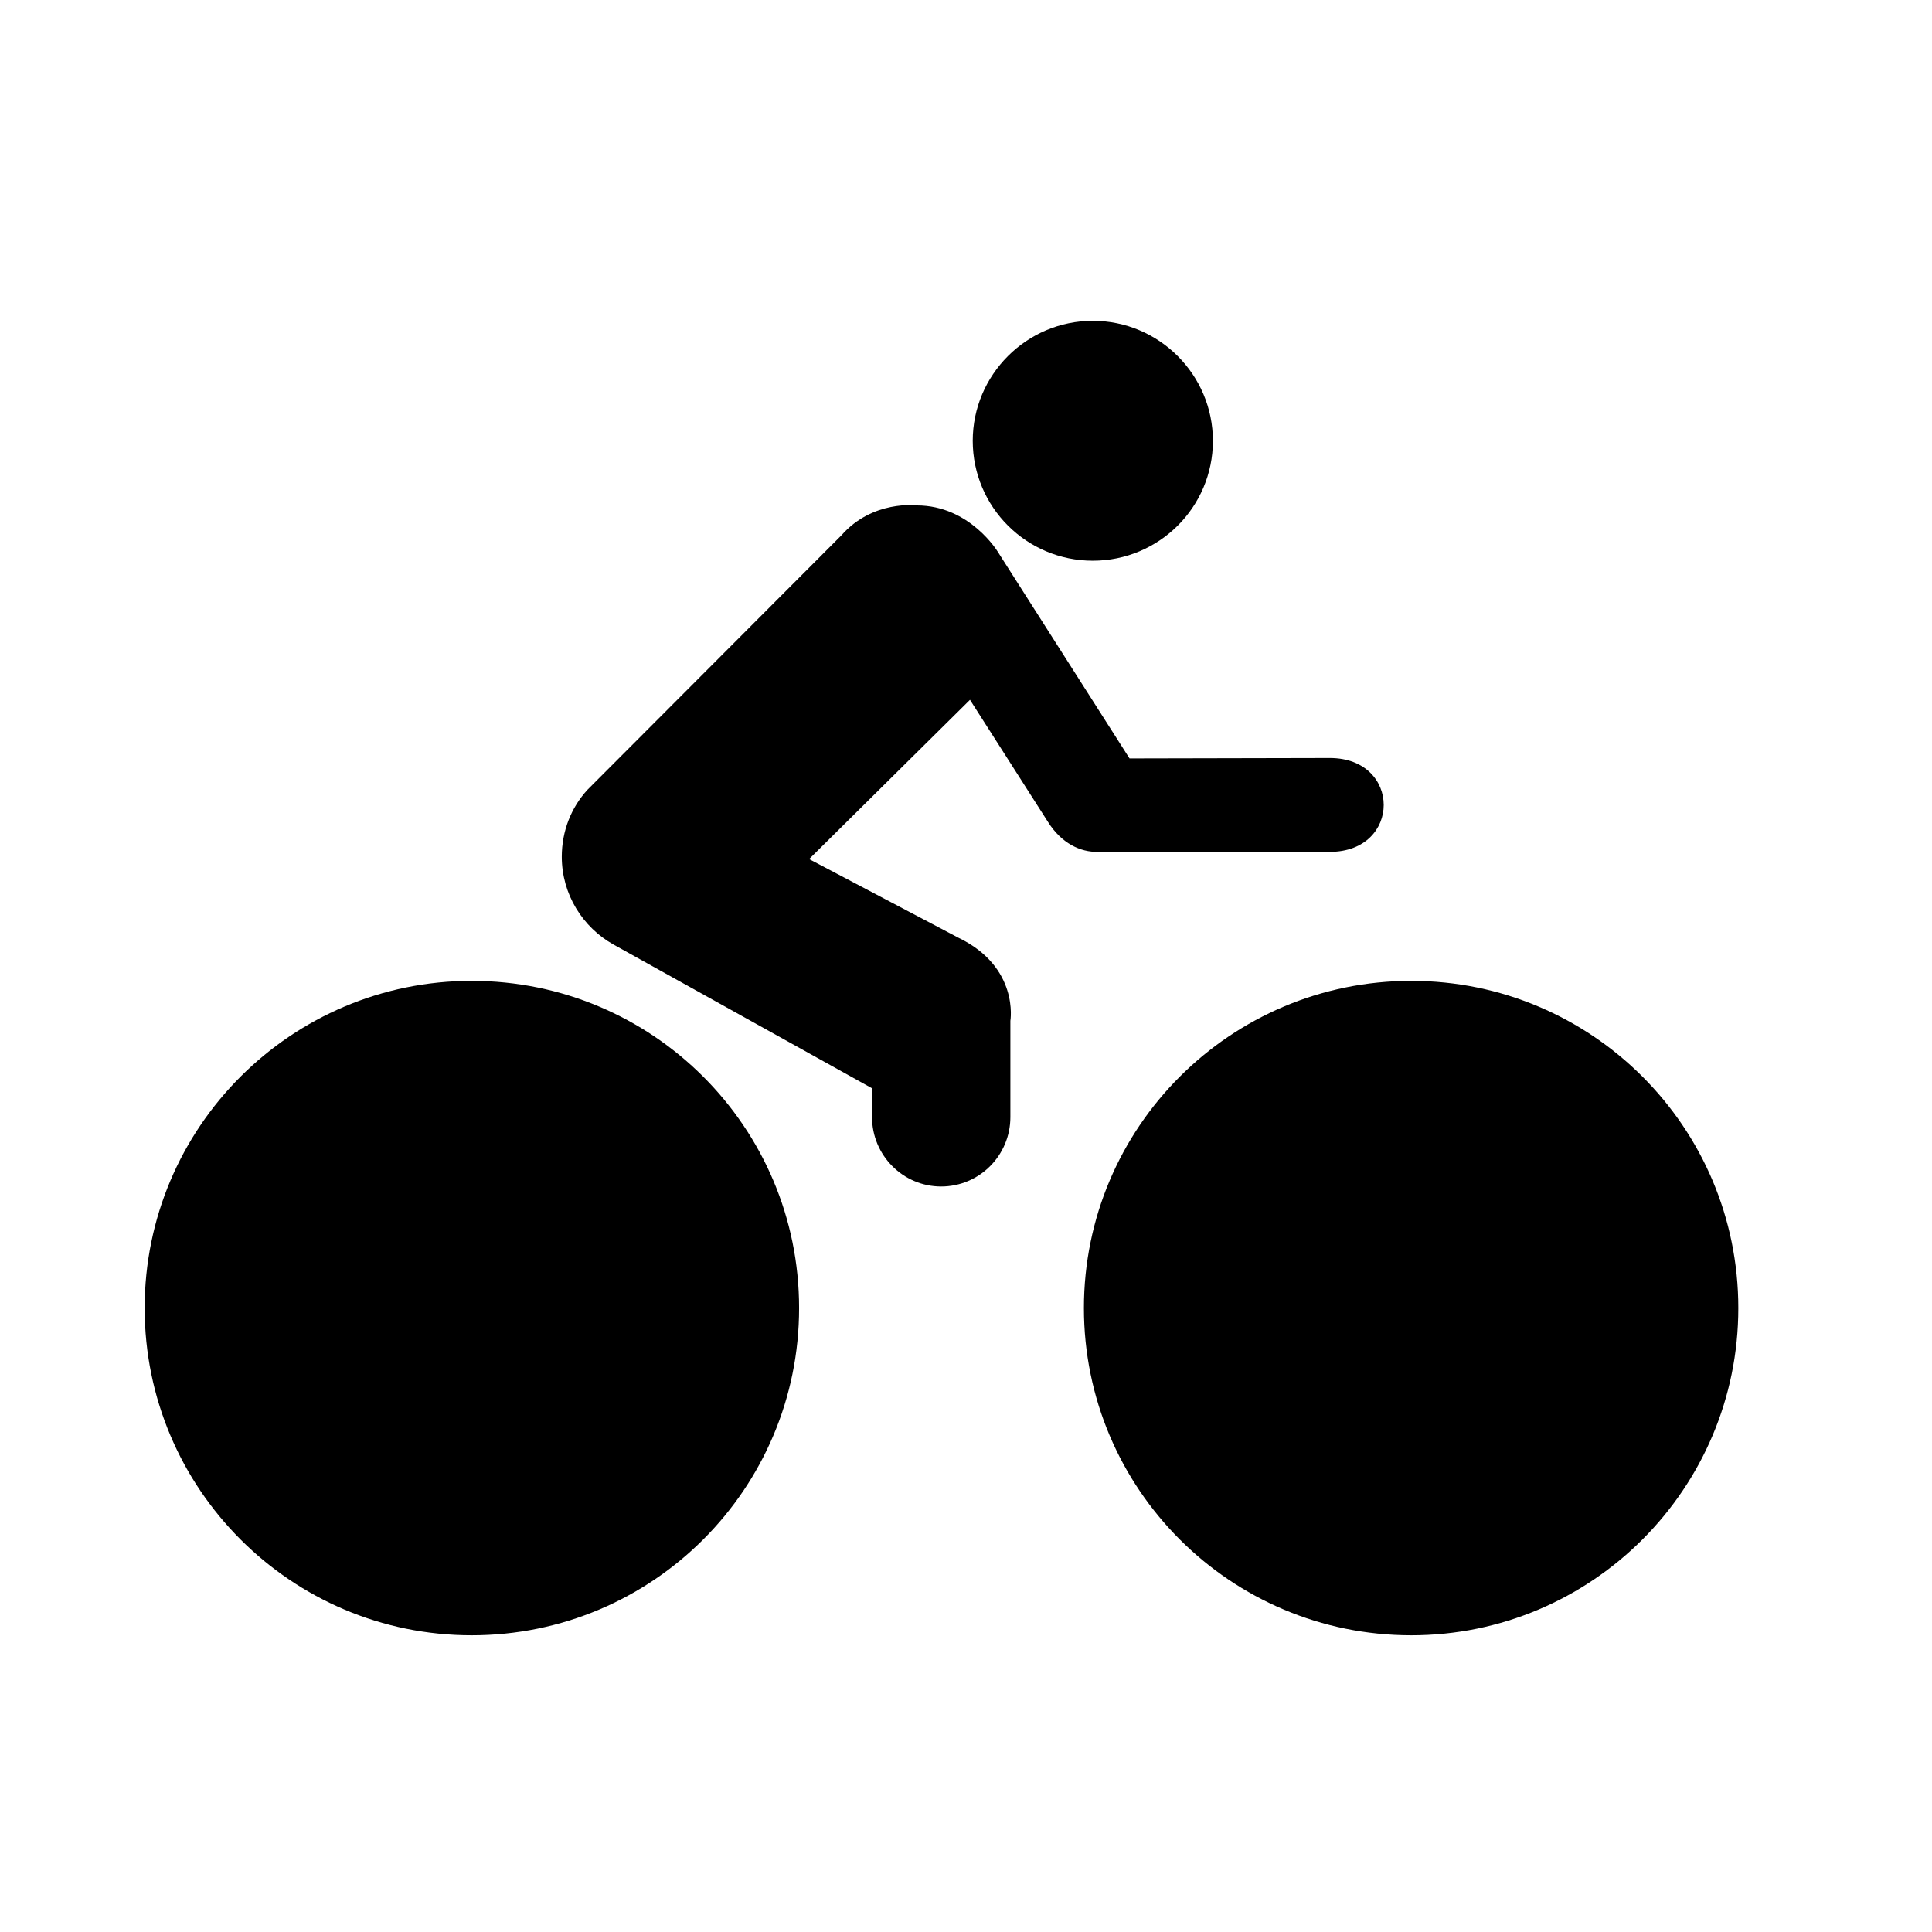 <?xml version="1.0" encoding="iso-8859-1"?>
<!-- Generator: Adobe Illustrator 17.1.0, SVG Export Plug-In . SVG Version: 6.00 Build 0)  -->
<!DOCTYPE svg PUBLIC "-//W3C//DTD SVG 1.1//EN" "http://www.w3.org/Graphics/SVG/1.1/DTD/svg11.dtd">
<svg version="1.1" id="Capa_1" xmlns="http://www.w3.org/2000/svg" xmlns:xlink="http://www.w3.org/1999/xlink" x="0px" y="0px"
	 viewBox="0 0 64 64" style="enable-background:new 0 0 64 64;" xml:space="preserve">
<g>
	<path d="M36.2,18.574c2.194,0,3.979-1.774,3.979-3.97c0-2.191-1.784-3.976-3.979-3.976c-2.192,0-3.977,1.787-3.977,3.976
		C32.226,16.799,34.008,18.574,36.2,18.574z"/>
	<path d="M34.715,27.227c0.453,0.717,1.077,1.004,1.656,0.992h7.68c2.382,0,2.382-3.109,0-3.109l-6.634,0.014l-4.363-6.844
		c0,0-0.925-1.538-2.684-1.538c0,0-1.46-0.189-2.496,0.99l-8.408,8.425c-0.541,0.586-0.856,1.369-0.856,2.224
		c0,1.245,0.695,2.342,1.715,2.909l8.562,4.761v0.954c0,1.263,1.024,2.299,2.289,2.299c1.27,0,2.294-1.032,2.294-2.299v-3.188
		c0,0,0.304-1.782-1.728-2.757l-4.939-2.602l5.329-5.276L34.715,27.227z"/>
	<path d="M46.75,54.171c5.977,0,10.834-4.85,10.834-10.84c0-5.995-4.858-10.839-10.834-10.839c-5.985,0-10.844,4.846-10.844,10.839
		C35.906,49.326,40.767,54.171,46.75,54.171z"/>
	<path d="M26.471,43.331c0-5.993-4.856-10.839-10.847-10.839c-5.972,0-10.832,4.848-10.832,10.839c0,5.99,4.86,10.84,10.832,10.84
		C21.618,54.171,26.471,49.321,26.471,43.331z"/>
</g>
</svg>
